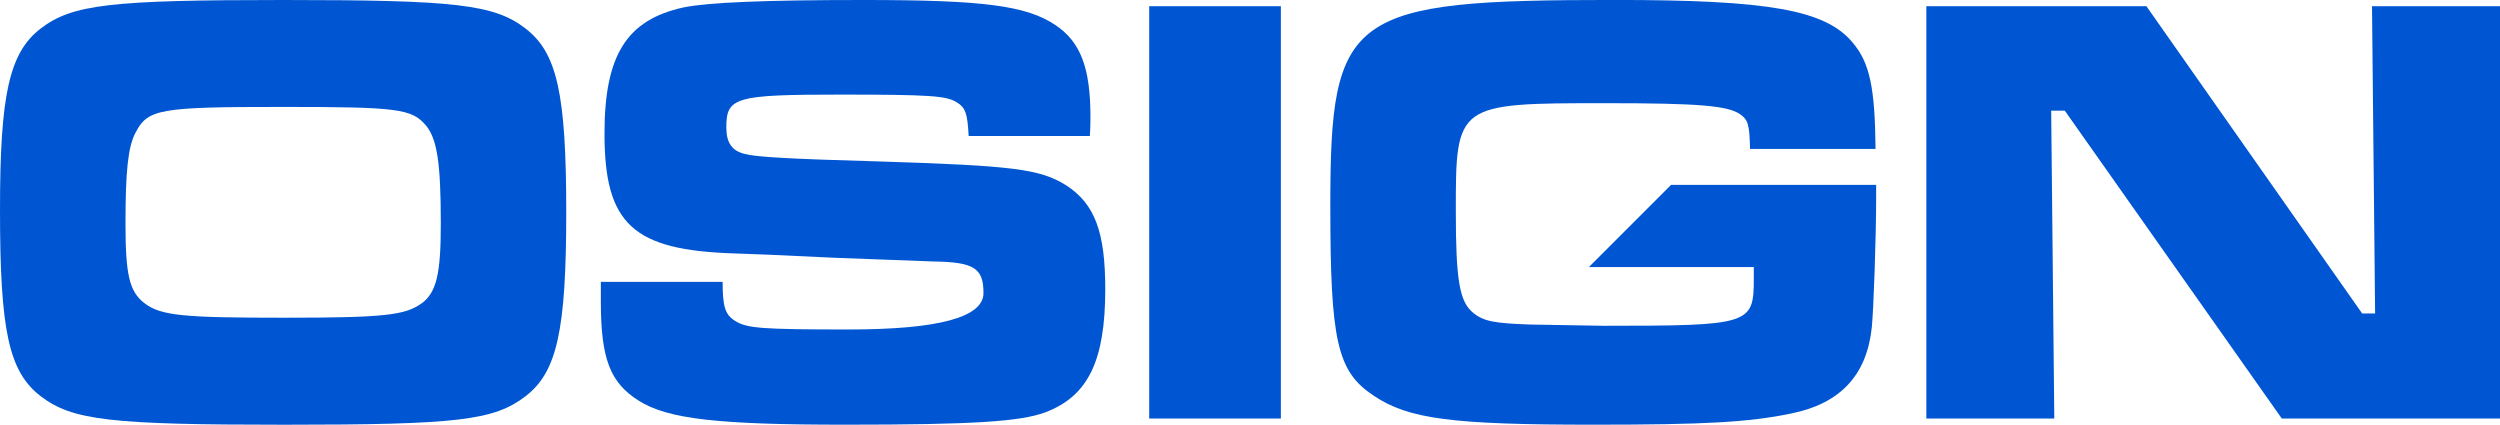 <svg viewBox="0 0 580.31 98.58" xmlns="http://www.w3.org/2000/svg" data-name="Layer 2" id="Layer_2">
  <defs>
    <style>
      .cls-1 {
        fill: #0056d2;
      }
    </style>
  </defs>
  <g data-name="Layer 1" id="Layer_1-2">
    <g>
      <path d="M121.97,6.6C114.66,1.01,105.76,0,65.72,0S16.79,1.01,9.47,6.6C2.15,12.2,0,21.96,0,48.65c0,28.13,2.01,37.6,9.47,43.34,7.32,5.59,16.22,6.6,56.54,6.6s48.65-1.01,55.96-6.6c7.32-5.6,9.47-15.21,9.47-42.76s-2.15-37.02-9.47-42.62ZM98.01,70.31c-3.87,2.87-8.61,3.44-32,3.44s-28.7-.43-32.57-3.44c-3.44-2.73-4.31-6.6-4.31-18.51s.57-17.65,2.3-20.95c2.87-5.6,5.6-6.03,34.3-6.03,26.69,0,29.85.43,33.15,4.31,2.58,3.16,3.44,8.61,3.44,22.82,0,11.62-1,15.78-4.3,18.37Z" class="cls-1"></path>
      <path d="M247.53,43.05c-6.17-3.87-12.34-4.59-43.91-5.59-20.23-.57-28.13-1.01-30.71-1.72-3.02-.72-4.31-2.58-4.31-6.17,0-7.03,2.01-7.61,26.69-7.61,20.66,0,24.25.29,26.69,1.72,2.15,1.29,2.58,2.58,2.87,7.89h28.13c.14-1.87.14-3.87.14-4.45,0-11.34-2.29-17.36-8.04-21.24-6.75-4.59-16.79-5.88-44.63-5.88-22.96,0-36.16.57-41.76,1.72-13.2,2.87-18.37,11.05-18.37,29.27,0,21.09,6.6,27.12,30.28,27.84l7.75.29,15.5.72,22.96.86c9.33.14,11.48,1.58,11.48,7.32q0,8.46-31.28,8.46c-20.52,0-23.68-.29-26.4-2.01-2.3-1.44-2.87-3.3-2.87-9.04h-28.27v4.59c0,13.2,2.15,18.8,8.75,22.96,6.75,4.3,18.37,5.6,48.07,5.6s40.61-.72,46.35-2.87c9.9-3.73,13.92-11.91,13.92-28.56,0-13.35-2.44-19.8-9.04-24.11Z" class="cls-1"></path>
      <path d="M266.76,1.44v95.71h30.56V1.44h-30.56Z" class="cls-1"></path>
      <path d="M387.9,42.91l-19.08,19.08h38.28v2.73c0,10.62-.86,10.9-34.87,10.9l-17.08-.29c-8.18-.28-10.76-.72-13.2-2.73-3.16-2.58-4.02-7.46-4.02-23.68,0-24.82.14-24.97,34.58-24.97,21.81,0,28.56.57,31.43,2.58,1.86,1.29,2.15,2.44,2.29,8.04h29.13c-.14-14.06-1.29-19.95-5.31-24.68-6.31-7.61-19.52-9.9-55.1-9.9-61.99,0-66.15,3.01-66.15,47.79,0,31.42,1.58,38.46,10.05,44.05,8.04,5.45,18.22,6.75,51.08,6.75,25.97,0,36.02-.57,45.77-2.58,11.48-2.3,17.65-8.9,18.8-20.09.43-4.59,1-20.95,1-30.42v-2.58h-47.61Z" class="cls-1"></path>
      <path d="M550.6,1.44l.72,71.32h-3.01S498.23,1.44,498.23,1.44h-51.08v95.71h29.7l-.72-71.46h3.16l50.37,71.46h50.66V1.44h-29.7Z" class="cls-1"></path>
    </g>
  </g>
</svg>